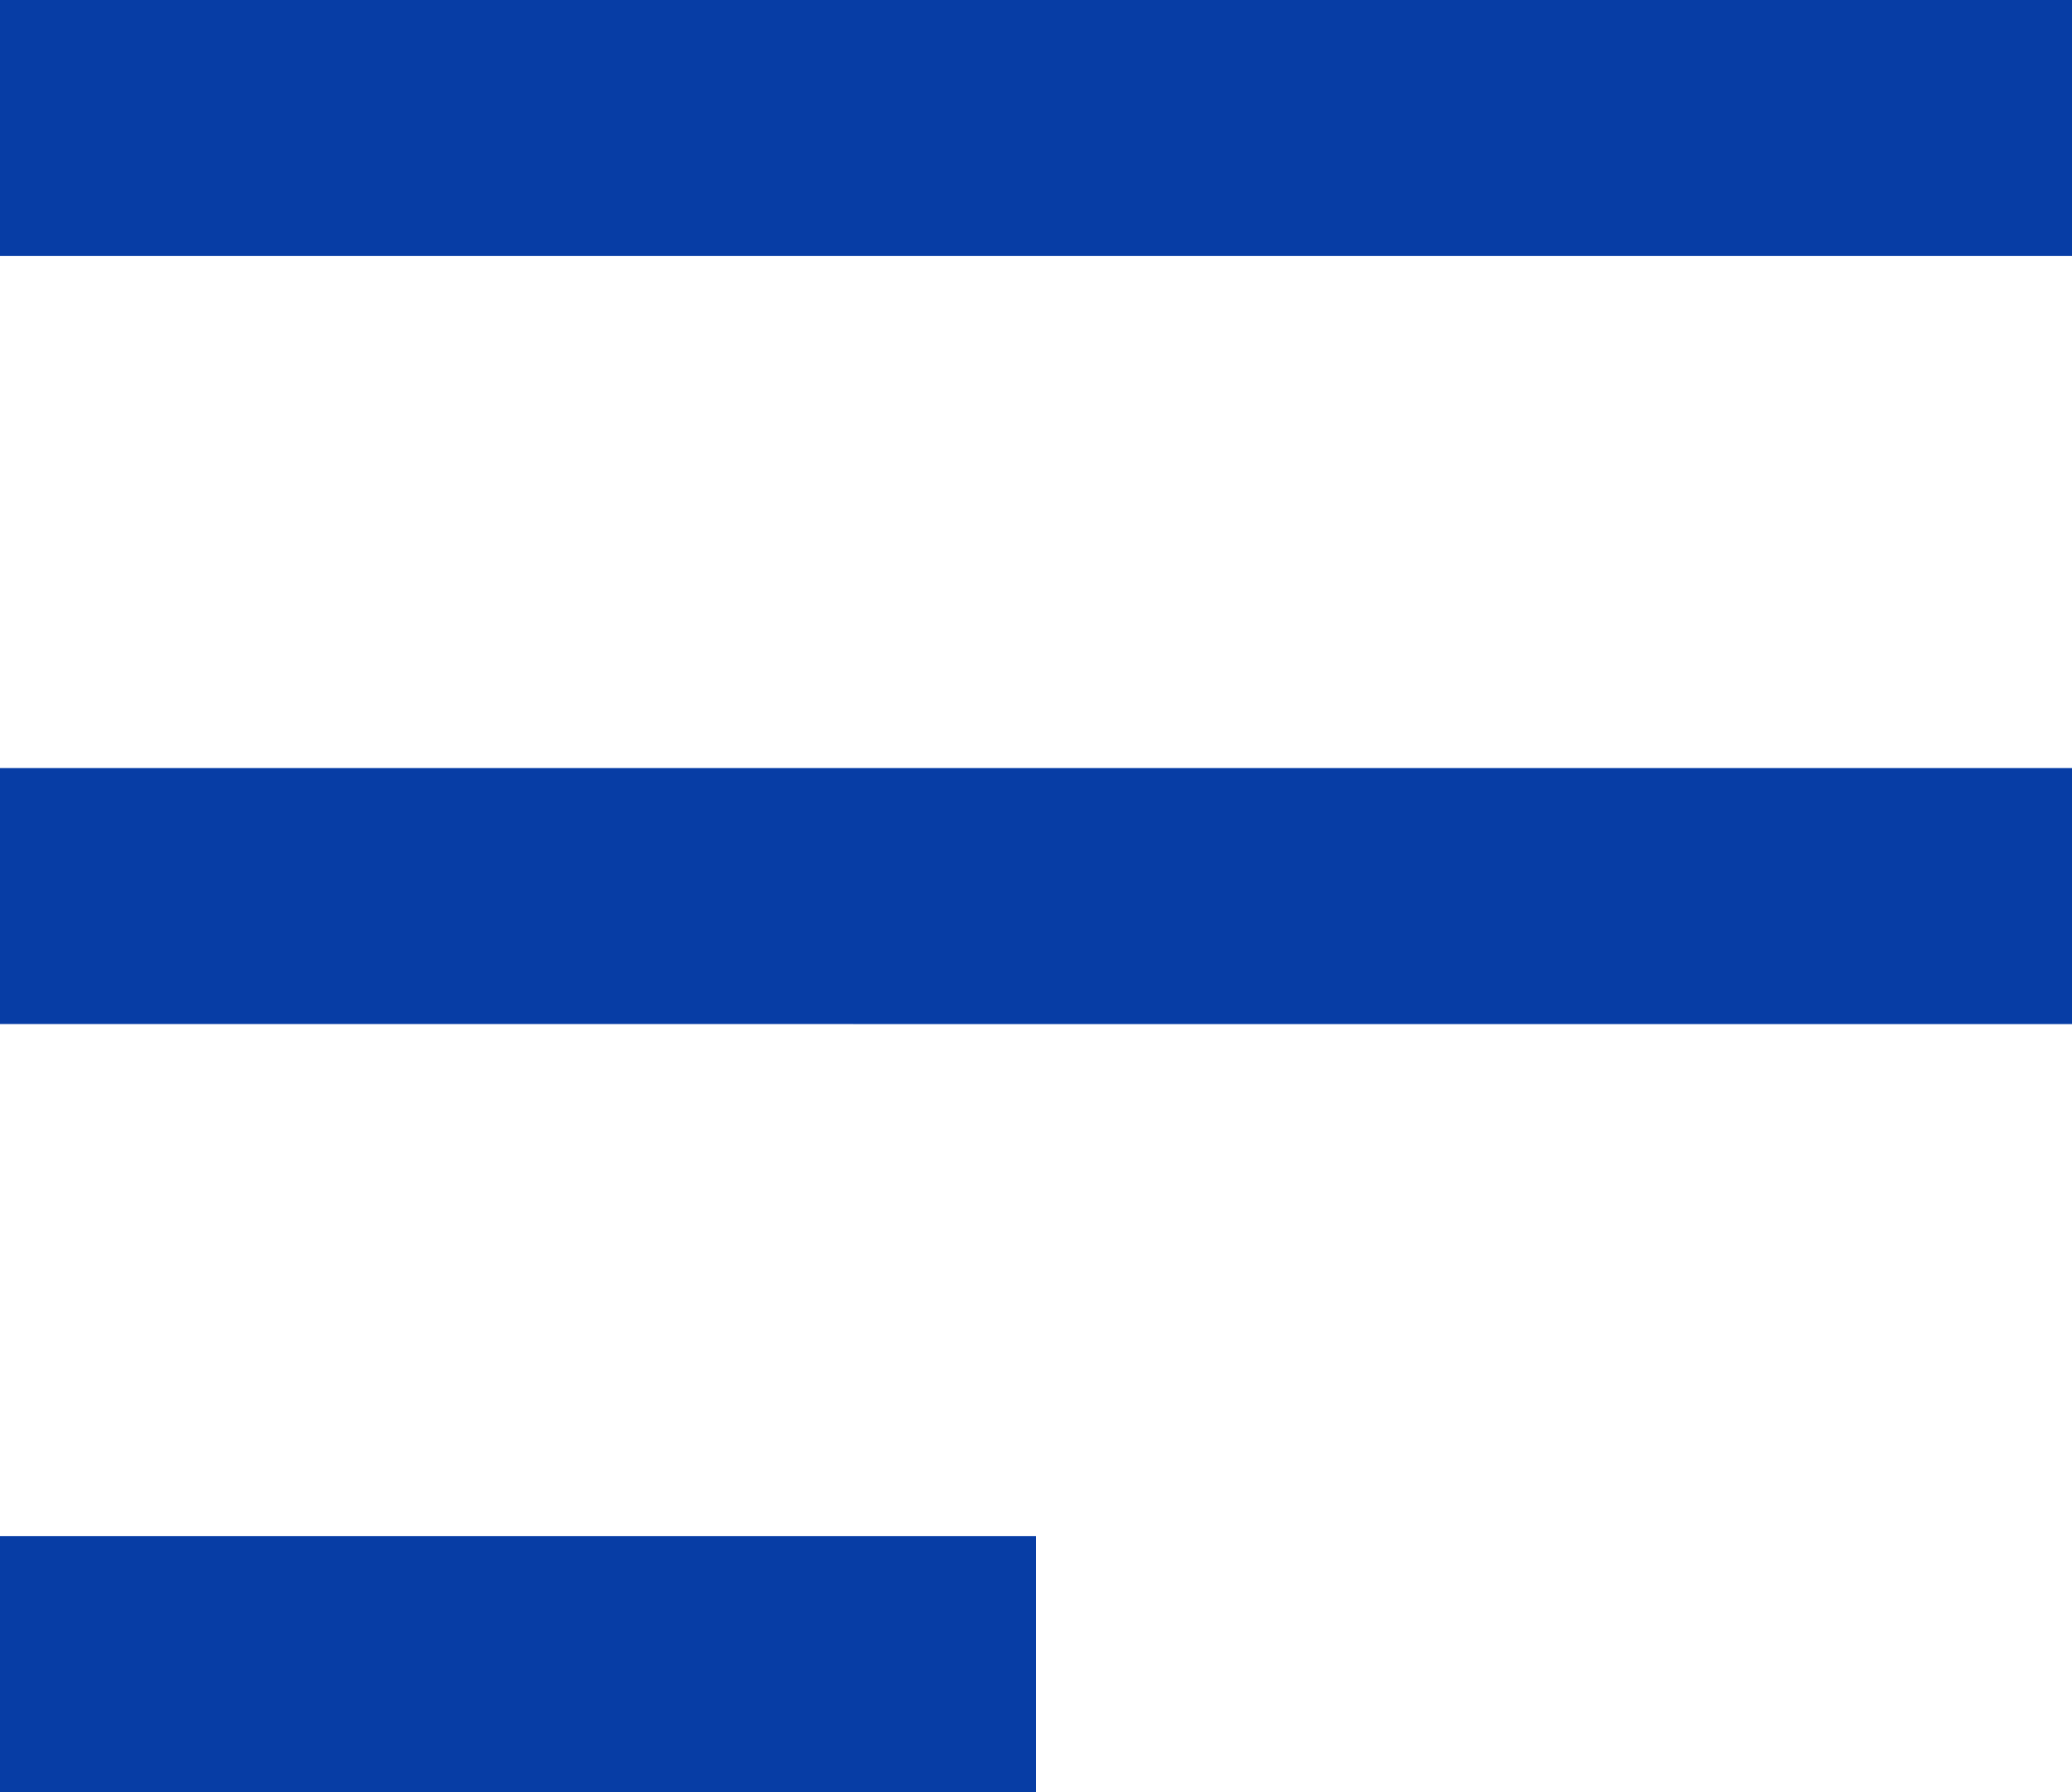 <svg xmlns="http://www.w3.org/2000/svg" width="37" height="32" viewBox="0 0 37 32">
  <path id="Union_4" data-name="Union 4" d="M0,32V27.427H18.5V32ZM0,18.285V13.715H37v4.571ZM0,4.571V0H37V4.571Z" fill="#073da5"/>
</svg>
